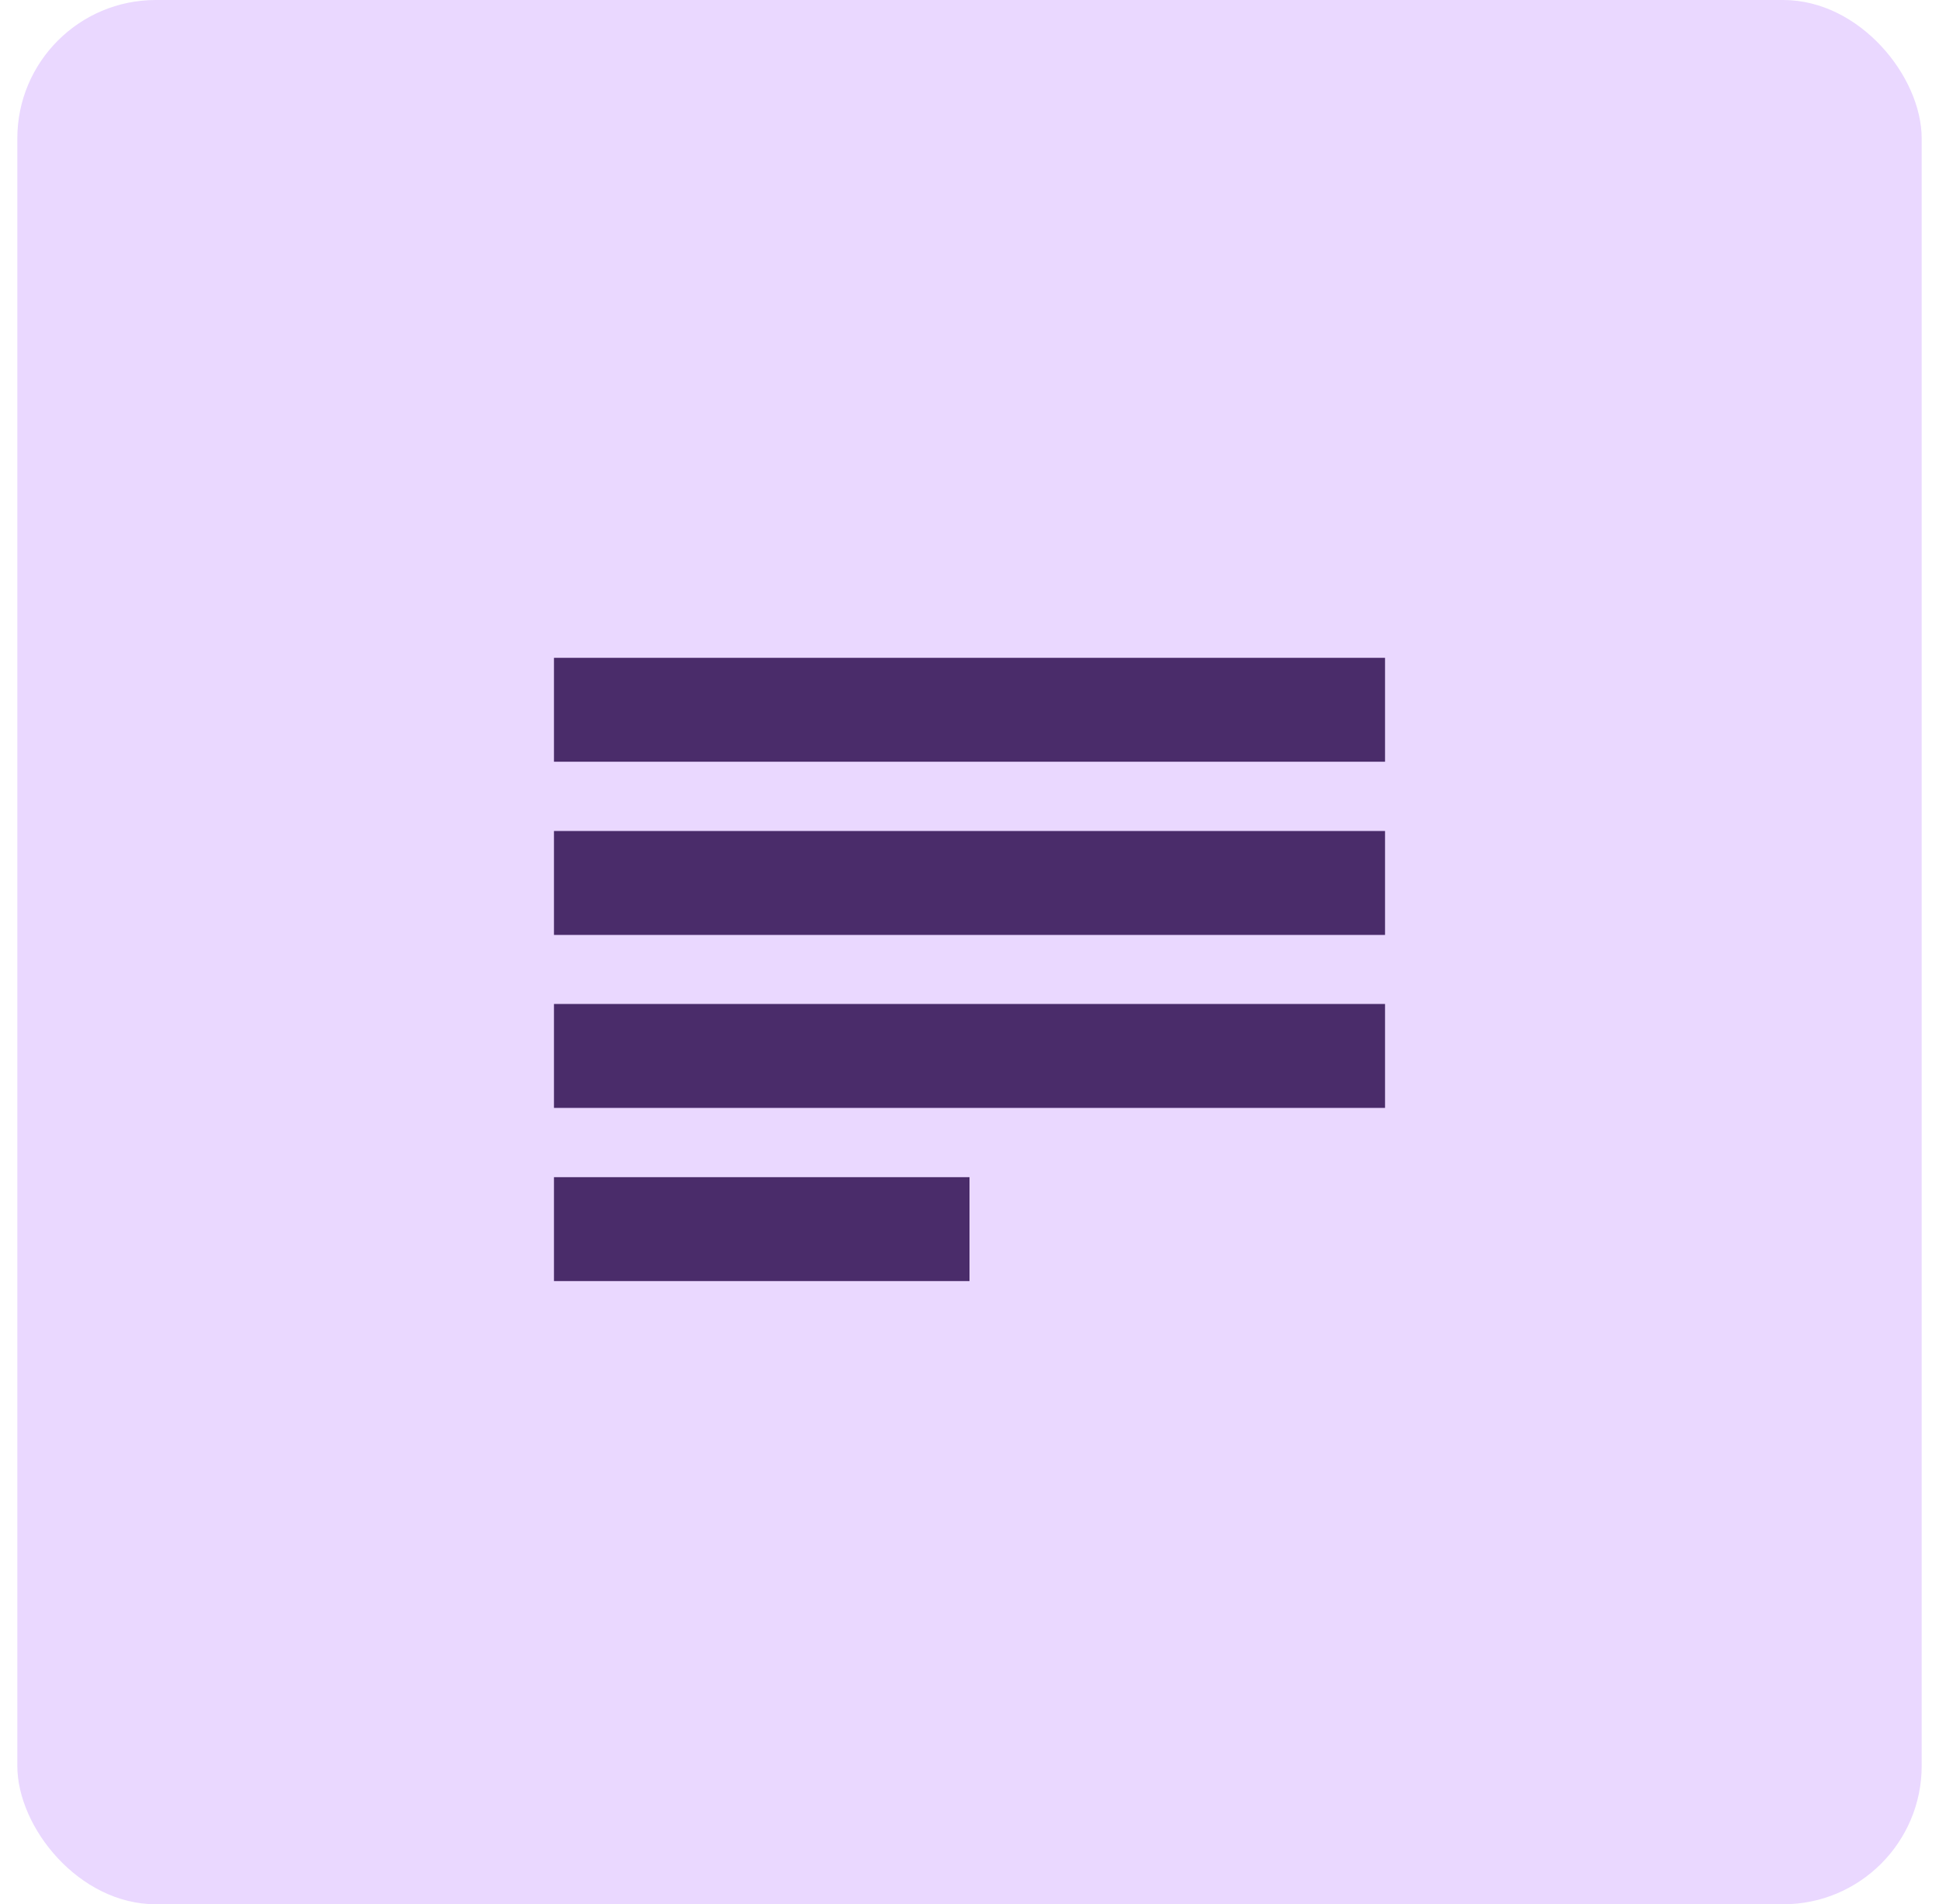 <svg width="56" height="55" viewBox="0 0 56 55" fill="none" xmlns="http://www.w3.org/2000/svg">
<rect x="0.5" width="55" height="55" rx="4" fill="#EAD8FF"/>
<path d="M16 37H28V34H16V37ZM16 31.998H40V28.998H16V31.998ZM16 27.002H40V24.002H16V27.002ZM16 19V22H40V19H16Z" fill="#5C3785"/>
<path d="M16 37H28V34H16V37ZM16 31.998H40V28.998H16V31.998ZM16 27.002H40V24.002H16V27.002ZM16 19V22H40V19H16Z" fill="black" fill-opacity="0.2"/>
</svg>
